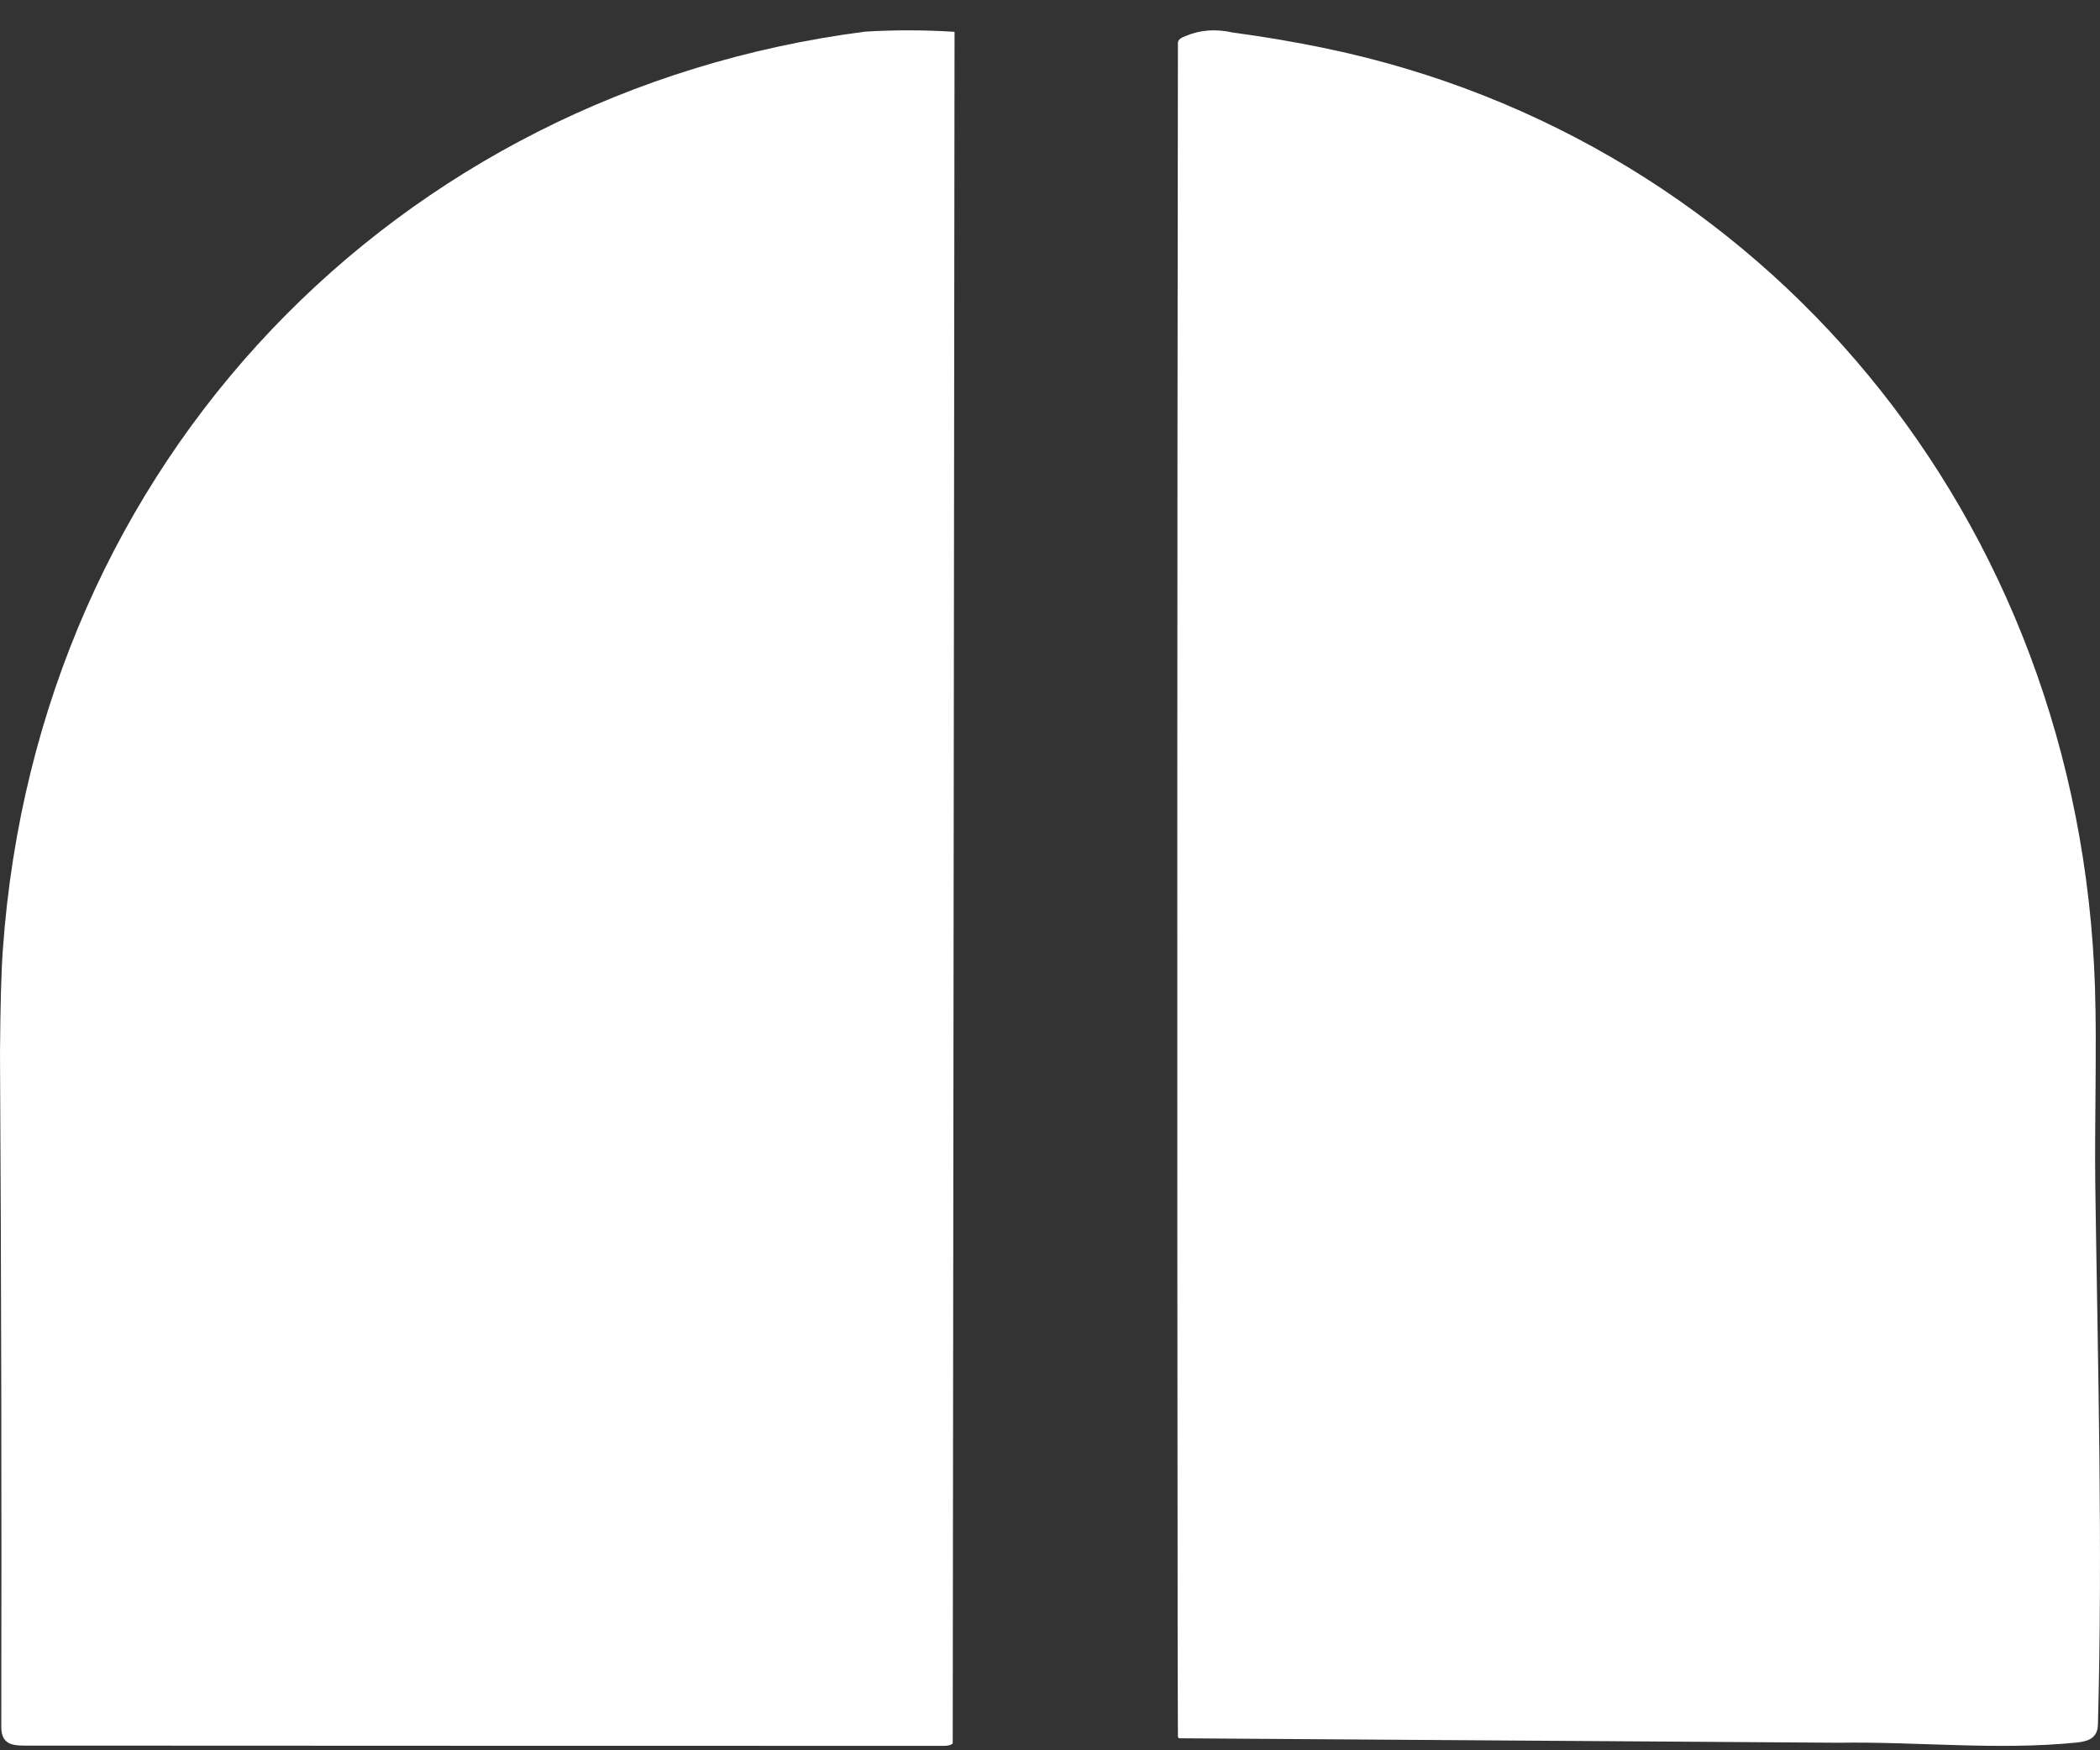 <svg width="66" height="55" viewBox="0 0 66 55" fill="none" xmlns="http://www.w3.org/2000/svg">
<rect x="0" y="0" width="66" height="55" fill="#333333" stroke="none"/>
<path d="M38.748 1.023C39.735 1.154 40.713 1.321 41.682 1.523C55.395 4.382 65.375 16.236 65.843 31.051C65.904 32.983 65.825 35.262 65.853 37.321C65.933 42.935 66.088 48.59 65.935 54.19C65.924 54.621 65.629 54.721 65.256 54.758C62.764 55.007 60.286 54.724 57.788 54.763L37.073 54.623C37.059 54.623 37.045 54.617 37.035 54.607C37.026 54.596 37.02 54.582 37.02 54.567L37.012 52.075C36.994 35.165 36.996 18.255 37.02 1.344C37.02 1.262 37.097 1.193 37.252 1.136C37.711 0.939 38.21 0.901 38.748 1.023Z" fill="white"/>
<path d="M30 1L29.943 54.788C29.886 54.837 29.793 54.861 29.665 54.861C20.097 54.861 10.529 54.858 0.961 54.853C0.5 54.853 0.039 54.896 0.04 54.264C0.053 47.183 0.04 40.123 0 33.083C0.011 31.607 0.04 30.529 0.089 29.85C1.173 14.453 12.491 2.894 27.182 0.995C28.104 0.938 29.044 0.939 30 1Z" fill="white"/>
</svg>
